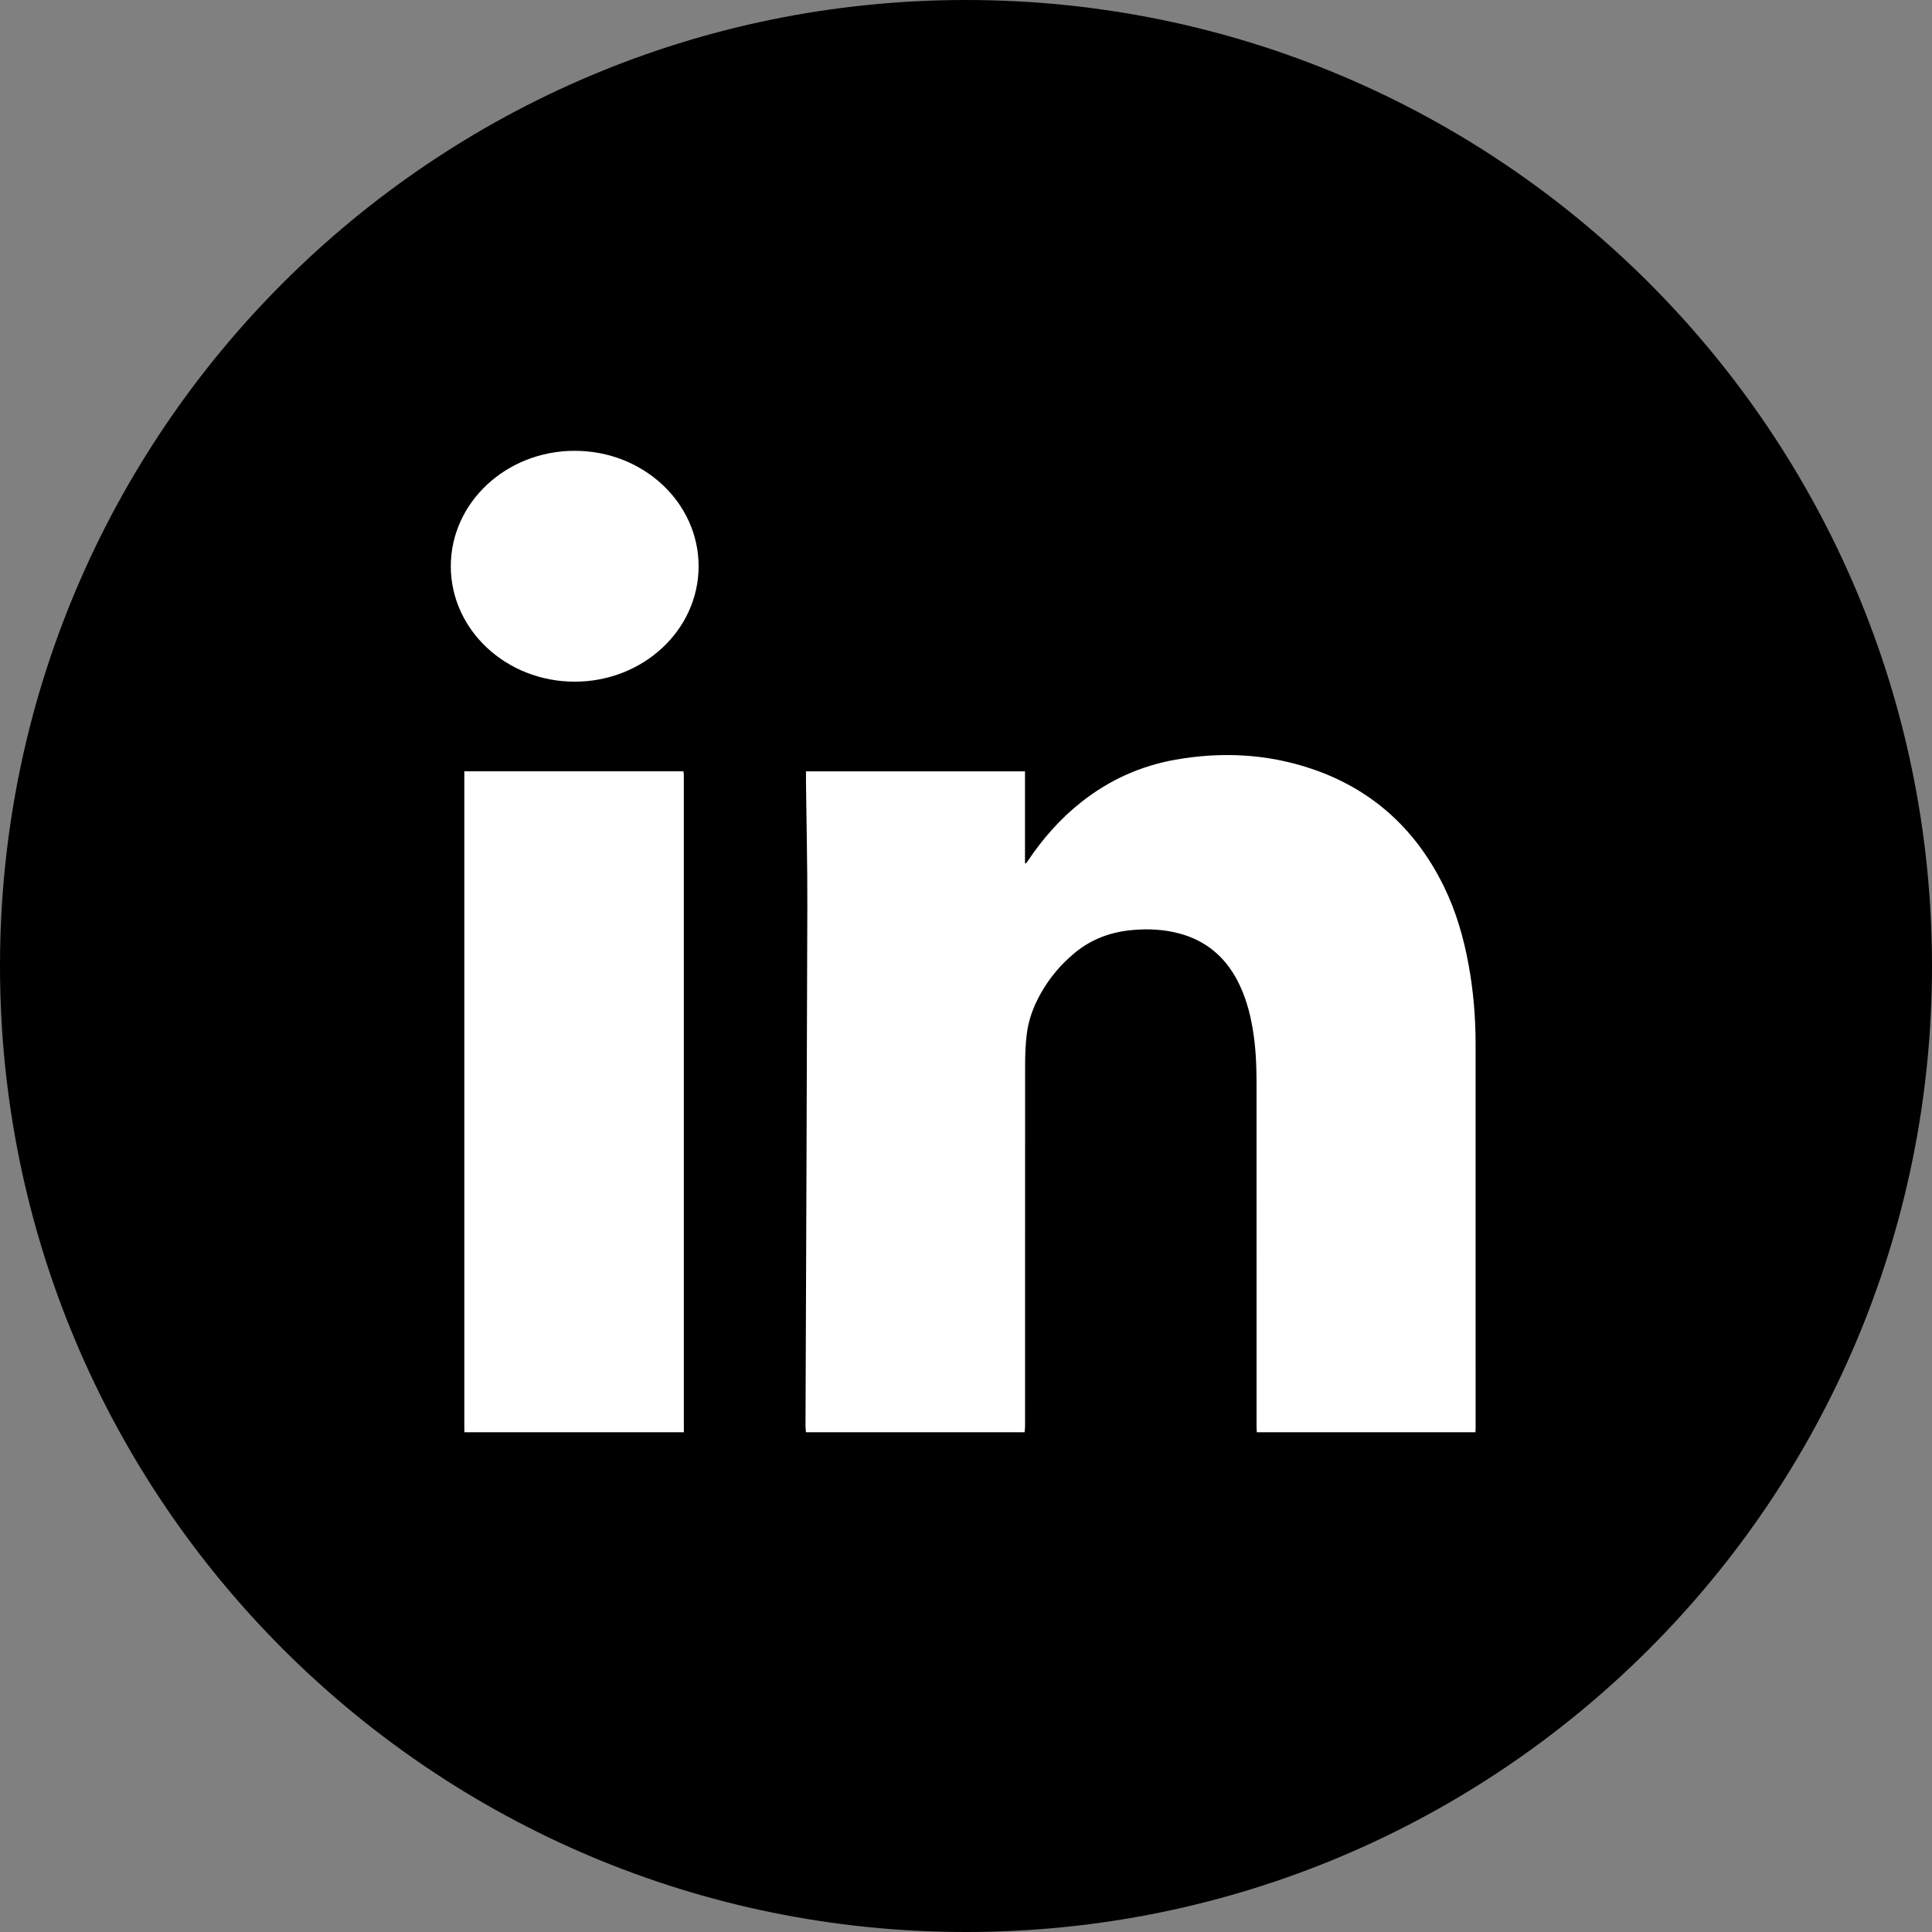 <svg width="95" height="95" viewBox="0 0 95 95" fill="none" xmlns="http://www.w3.org/2000/svg">
<rect x="0" y="0" width="95" height="95" fill="#808080" stroke="none"/>
<path d="M47.5 95C73.734 95 95 73.734 95 47.5C95 21.267 73.734 0 47.5 0C21.267 0 0 21.267 0 47.5C0 73.734 21.267 95 47.5 95Z" fill="black"/>
<path d="M39.631 70.427C39.623 70.323 39.608 70.22 39.608 70.116C39.639 61.596 39.677 53.076 39.698 44.556C39.704 42.533 39.655 40.51 39.632 38.486C39.63 38.305 39.632 38.124 39.632 37.928C43.211 37.928 46.795 37.928 50.401 37.928C50.401 39.438 50.401 40.941 50.401 42.443C50.416 42.449 50.431 42.455 50.447 42.461C50.488 42.403 50.531 42.346 50.571 42.286C51.306 41.201 52.164 40.229 53.198 39.418C54.562 38.348 56.098 37.656 57.803 37.355C60.039 36.961 62.254 37.063 64.415 37.777C67.425 38.772 69.602 40.741 70.995 43.582C71.594 44.802 71.967 46.097 72.212 47.431C72.451 48.729 72.559 50.037 72.558 51.357C72.556 57.651 72.558 63.945 72.559 70.239C72.559 70.301 72.552 70.364 72.549 70.427C68.966 70.427 65.383 70.427 61.8 70.427C61.796 70.322 61.787 70.218 61.787 70.113C61.787 64.491 61.787 58.869 61.786 53.248C61.786 52.344 61.746 51.442 61.591 50.549C61.45 49.731 61.227 48.94 60.838 48.202C60.221 47.033 59.288 46.253 58.007 45.906C57.249 45.7 56.475 45.661 55.696 45.73C54.647 45.822 53.691 46.162 52.869 46.837C52.179 47.402 51.613 48.071 51.176 48.849C50.826 49.471 50.578 50.125 50.489 50.839C50.421 51.376 50.406 51.914 50.406 52.453C50.405 58.347 50.406 64.242 50.404 70.137C50.404 70.234 50.388 70.33 50.38 70.427C46.797 70.427 43.214 70.427 39.631 70.427Z" fill="white"/>
<path d="M22.836 70.427C22.834 70.329 22.831 70.231 22.831 70.133C22.831 59.498 22.831 48.864 22.831 38.229C22.831 38.133 22.831 38.036 22.831 37.927C26.431 37.927 30.01 37.927 33.603 37.927C33.61 37.97 33.621 38.015 33.624 38.062C33.628 38.124 33.625 38.187 33.625 38.25C33.625 48.871 33.625 59.492 33.626 70.112C33.626 70.217 33.626 70.322 33.627 70.427C30.03 70.427 26.433 70.427 22.836 70.427Z" fill="white"/>
<path d="M28.259 33.519C31.624 33.519 34.352 30.977 34.352 27.843C34.352 24.708 31.624 22.167 28.259 22.167C24.895 22.167 22.167 24.708 22.167 27.843C22.167 30.977 24.895 33.519 28.259 33.519Z" fill="white"/>
</svg>
